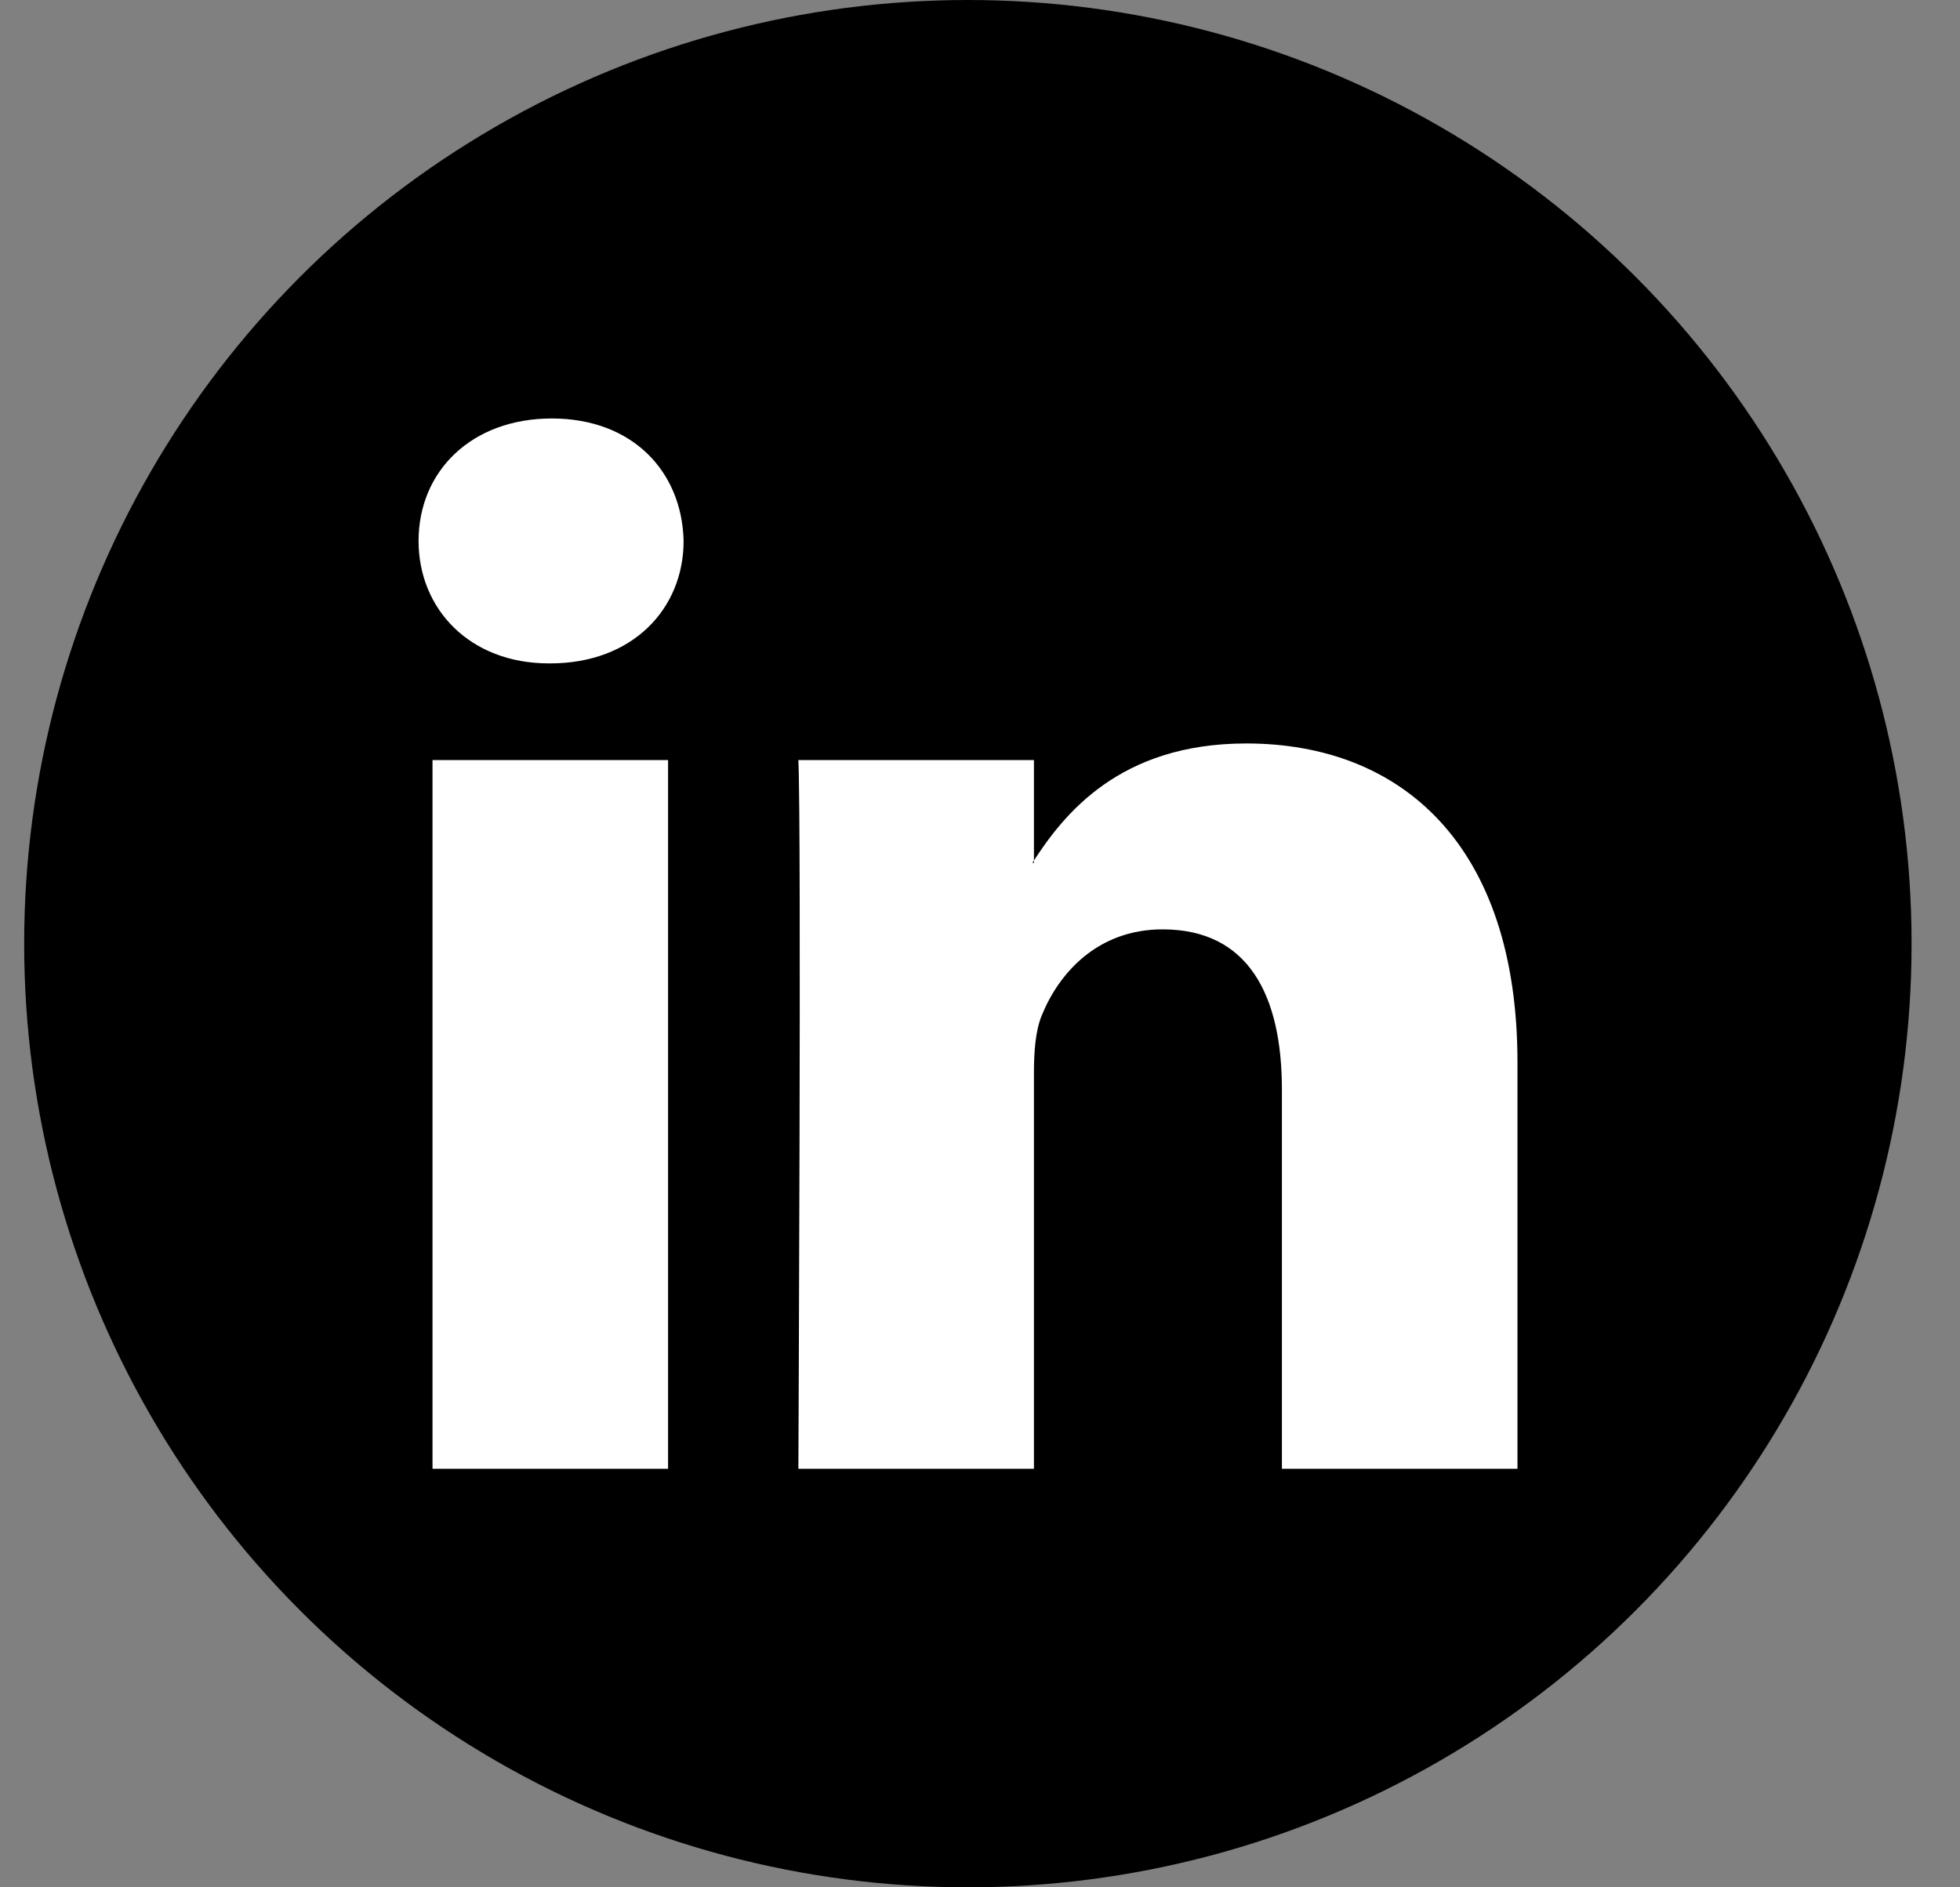 <svg width="27" height="26" viewBox="0 0 27 26" fill="none" xmlns="http://www.w3.org/2000/svg">
<rect x="0" y="0" width="27" height="26" fill="#808080" stroke="none"/>
<circle cx="13.333" cy="13" r="13" fill="black"/>
<g clip-path="url(#clip0_22131_2171)">
<path fill-rule="evenodd" clip-rule="evenodd" d="M9.203 20.234V10.471H5.958V20.234H9.203V20.234ZM7.581 9.139C8.712 9.139 9.417 8.389 9.417 7.452C9.395 6.494 8.712 5.765 7.602 5.765C6.492 5.765 5.766 6.494 5.766 7.452C5.766 8.389 6.471 9.139 7.56 9.139L7.581 9.139ZM10.998 20.234C10.998 20.234 11.041 11.387 10.998 10.471H14.243V11.887H14.222C14.649 11.221 15.417 10.242 17.168 10.242C19.303 10.242 20.904 11.637 20.904 14.636V20.234H17.659V15.011C17.659 13.699 17.19 12.803 16.015 12.803C15.119 12.803 14.585 13.407 14.35 13.991C14.264 14.198 14.243 14.49 14.243 14.782V20.234H10.998Z" fill="white"/>
</g>
<defs>
<clipPath id="clip0_22131_2171">
<rect width="15.167" height="15.167" fill="white" transform="translate(5.75 5.417)"/>
</clipPath>
</defs>
</svg>
